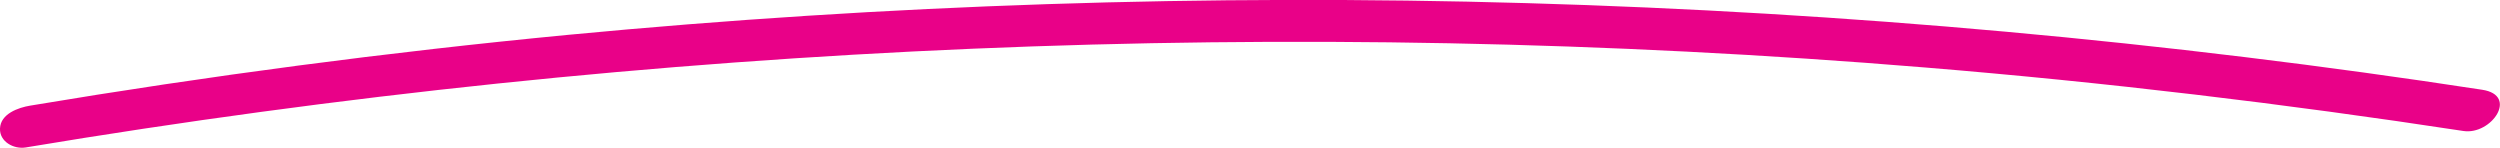 <?xml version="1.0" encoding="UTF-8"?>
<svg id="Layer_2" data-name="Layer 2" xmlns="http://www.w3.org/2000/svg" viewBox="0 0 89.69 5.3">
  <defs>
    <style>
      .cls-1 {
        fill: #e90188;
        stroke-width: 0px;
      }
    </style>
  </defs>
  <g id="Layer_1-2" data-name="Layer 1">
    <path class="cls-1" d="M.92,5.29C23.41,1.54,46.33.55,69.05,2.42c6.47.53,12.91,1.3,19.33,2.28,1,.15,1.99-1.28.67-1.48C66.35-.26,43.24-.93,20.38,1.25,13.92,1.87,7.48,2.72,1.08,3.79.66,3.86.02,4.08,0,4.61c-.02.47.49.75.92.68h0Z"/>
  </g>
</svg>